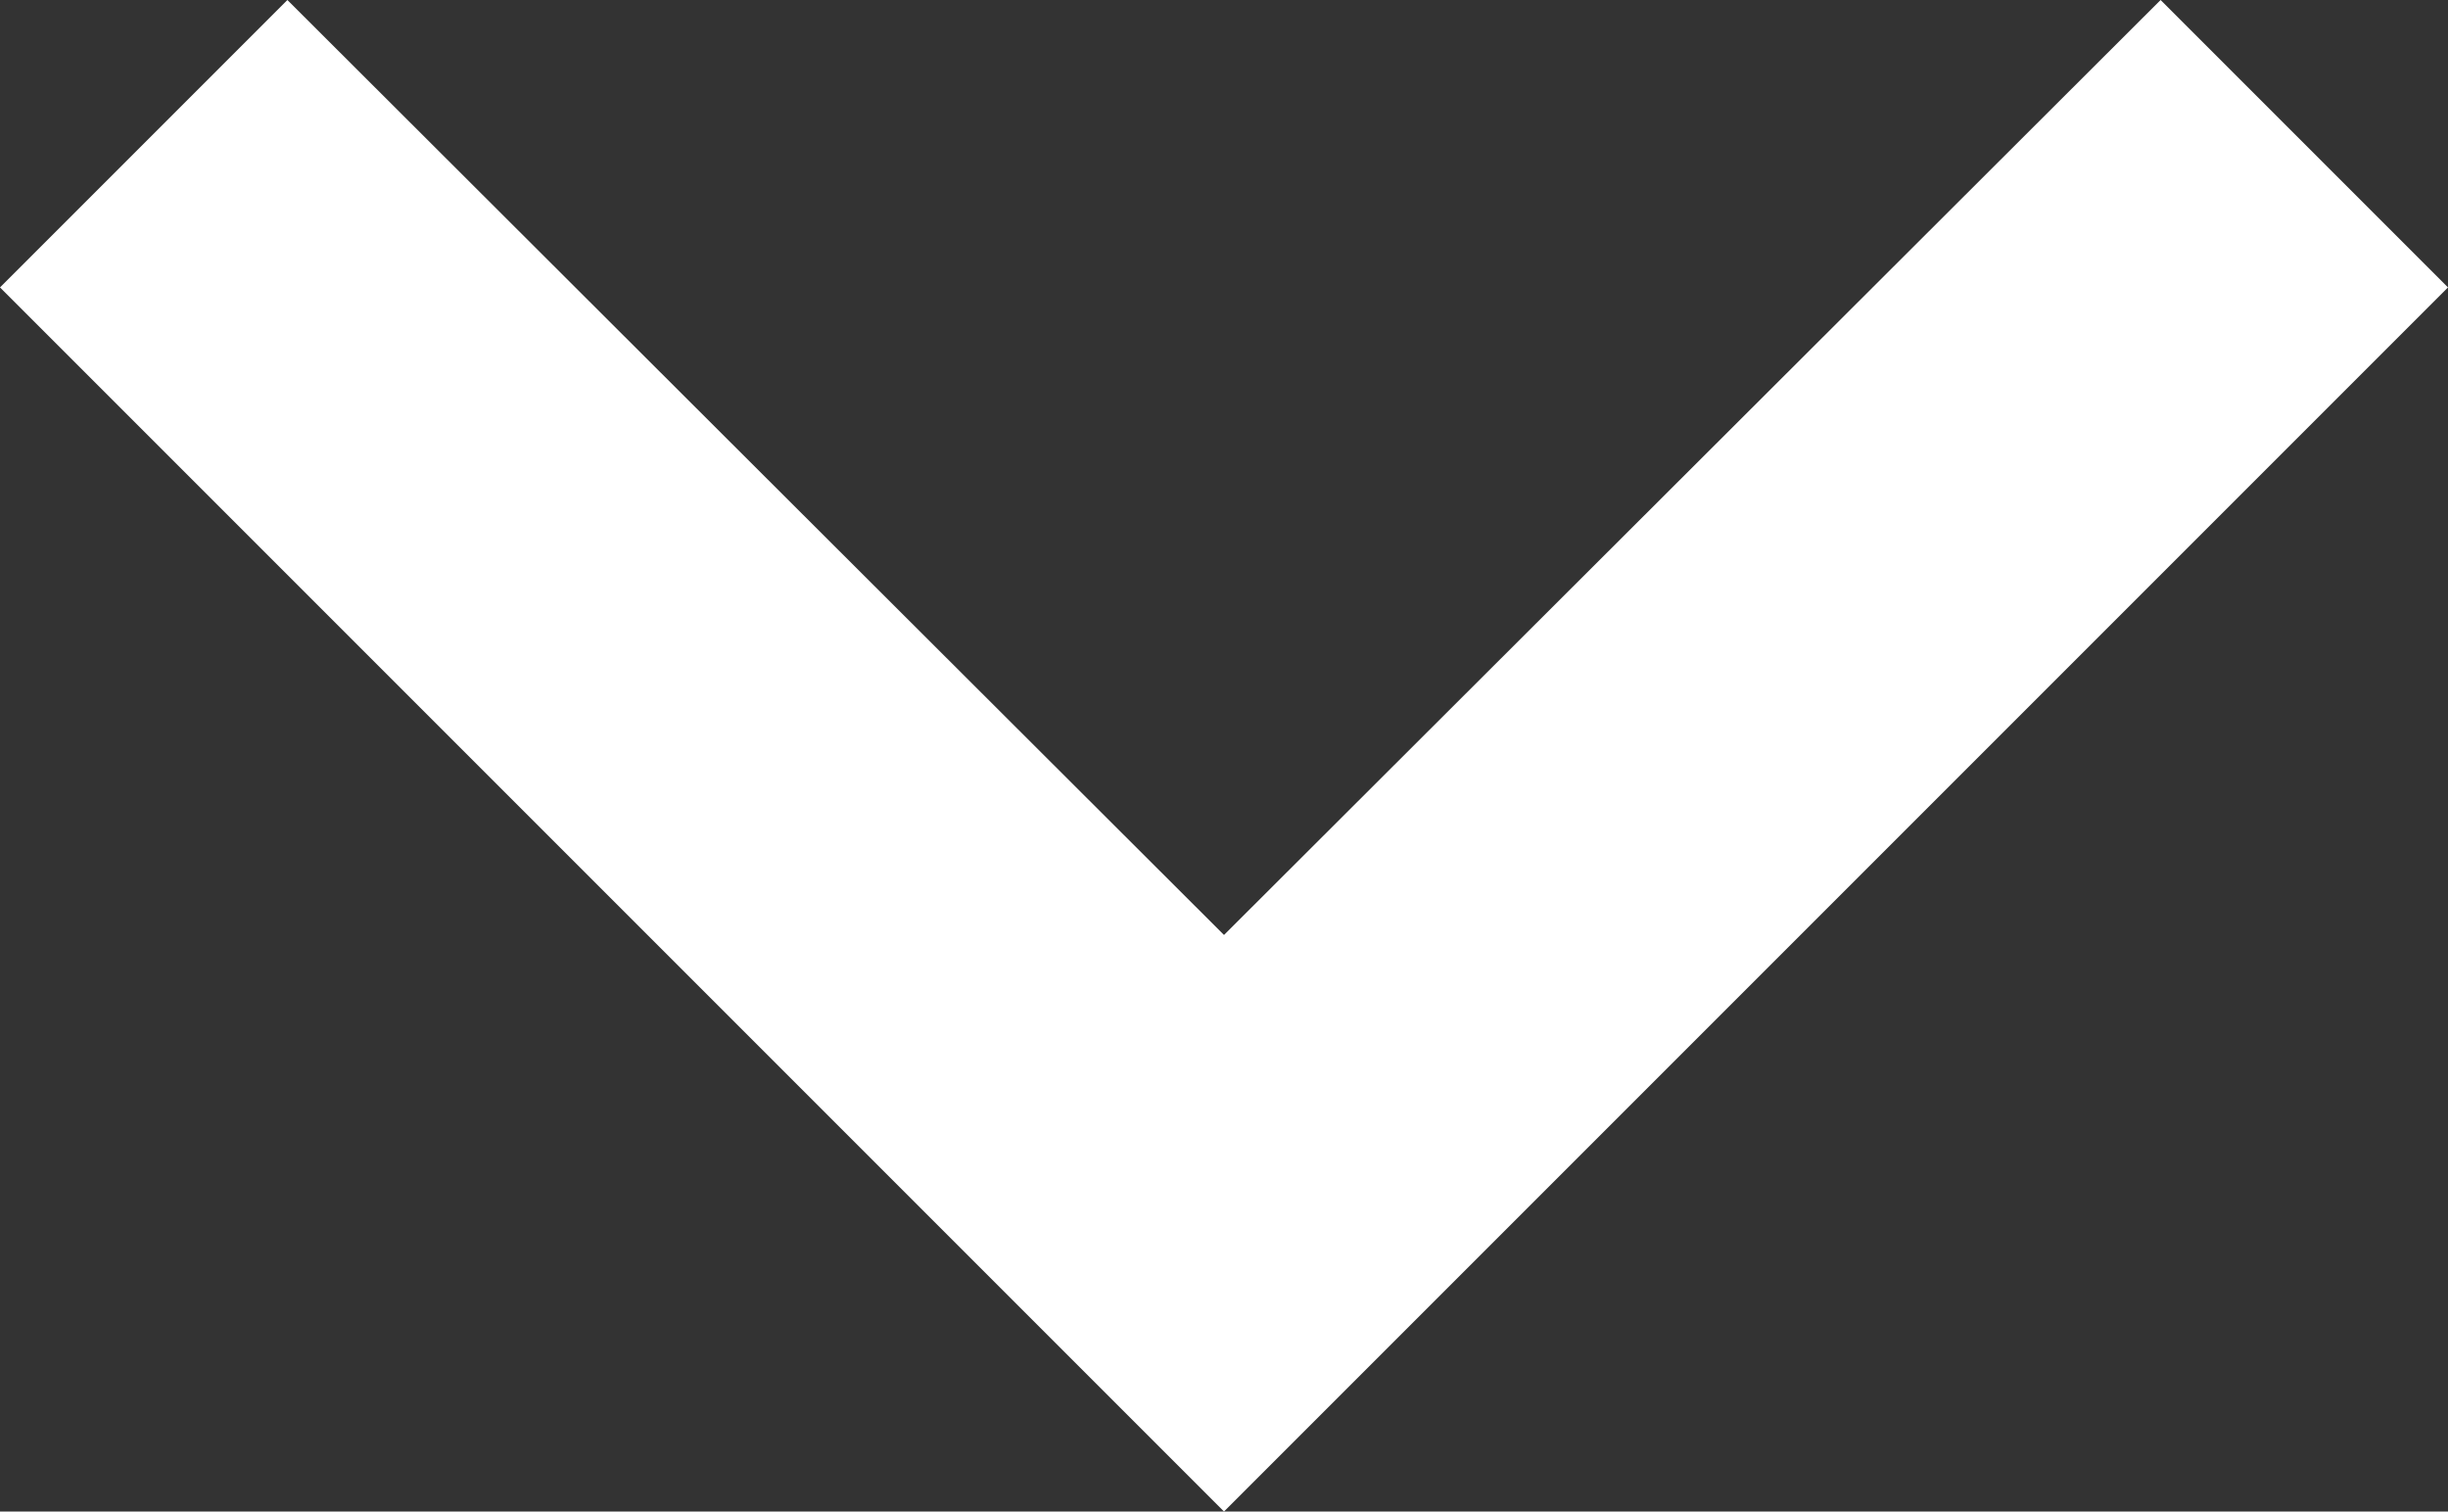 <svg xmlns="http://www.w3.org/2000/svg" width="10" viewBox="0 0 10 6.174"><rect x="0" y="0" width="10" height="6.174" fill="#333333" stroke="none"/><defs><style>.a{fill:#fff;}</style></defs><path class="a" d="M8.826,0,5,3.819,1.174,0,0,1.174l5,5,5-5Z" transform="translate(0 0)"/></svg>